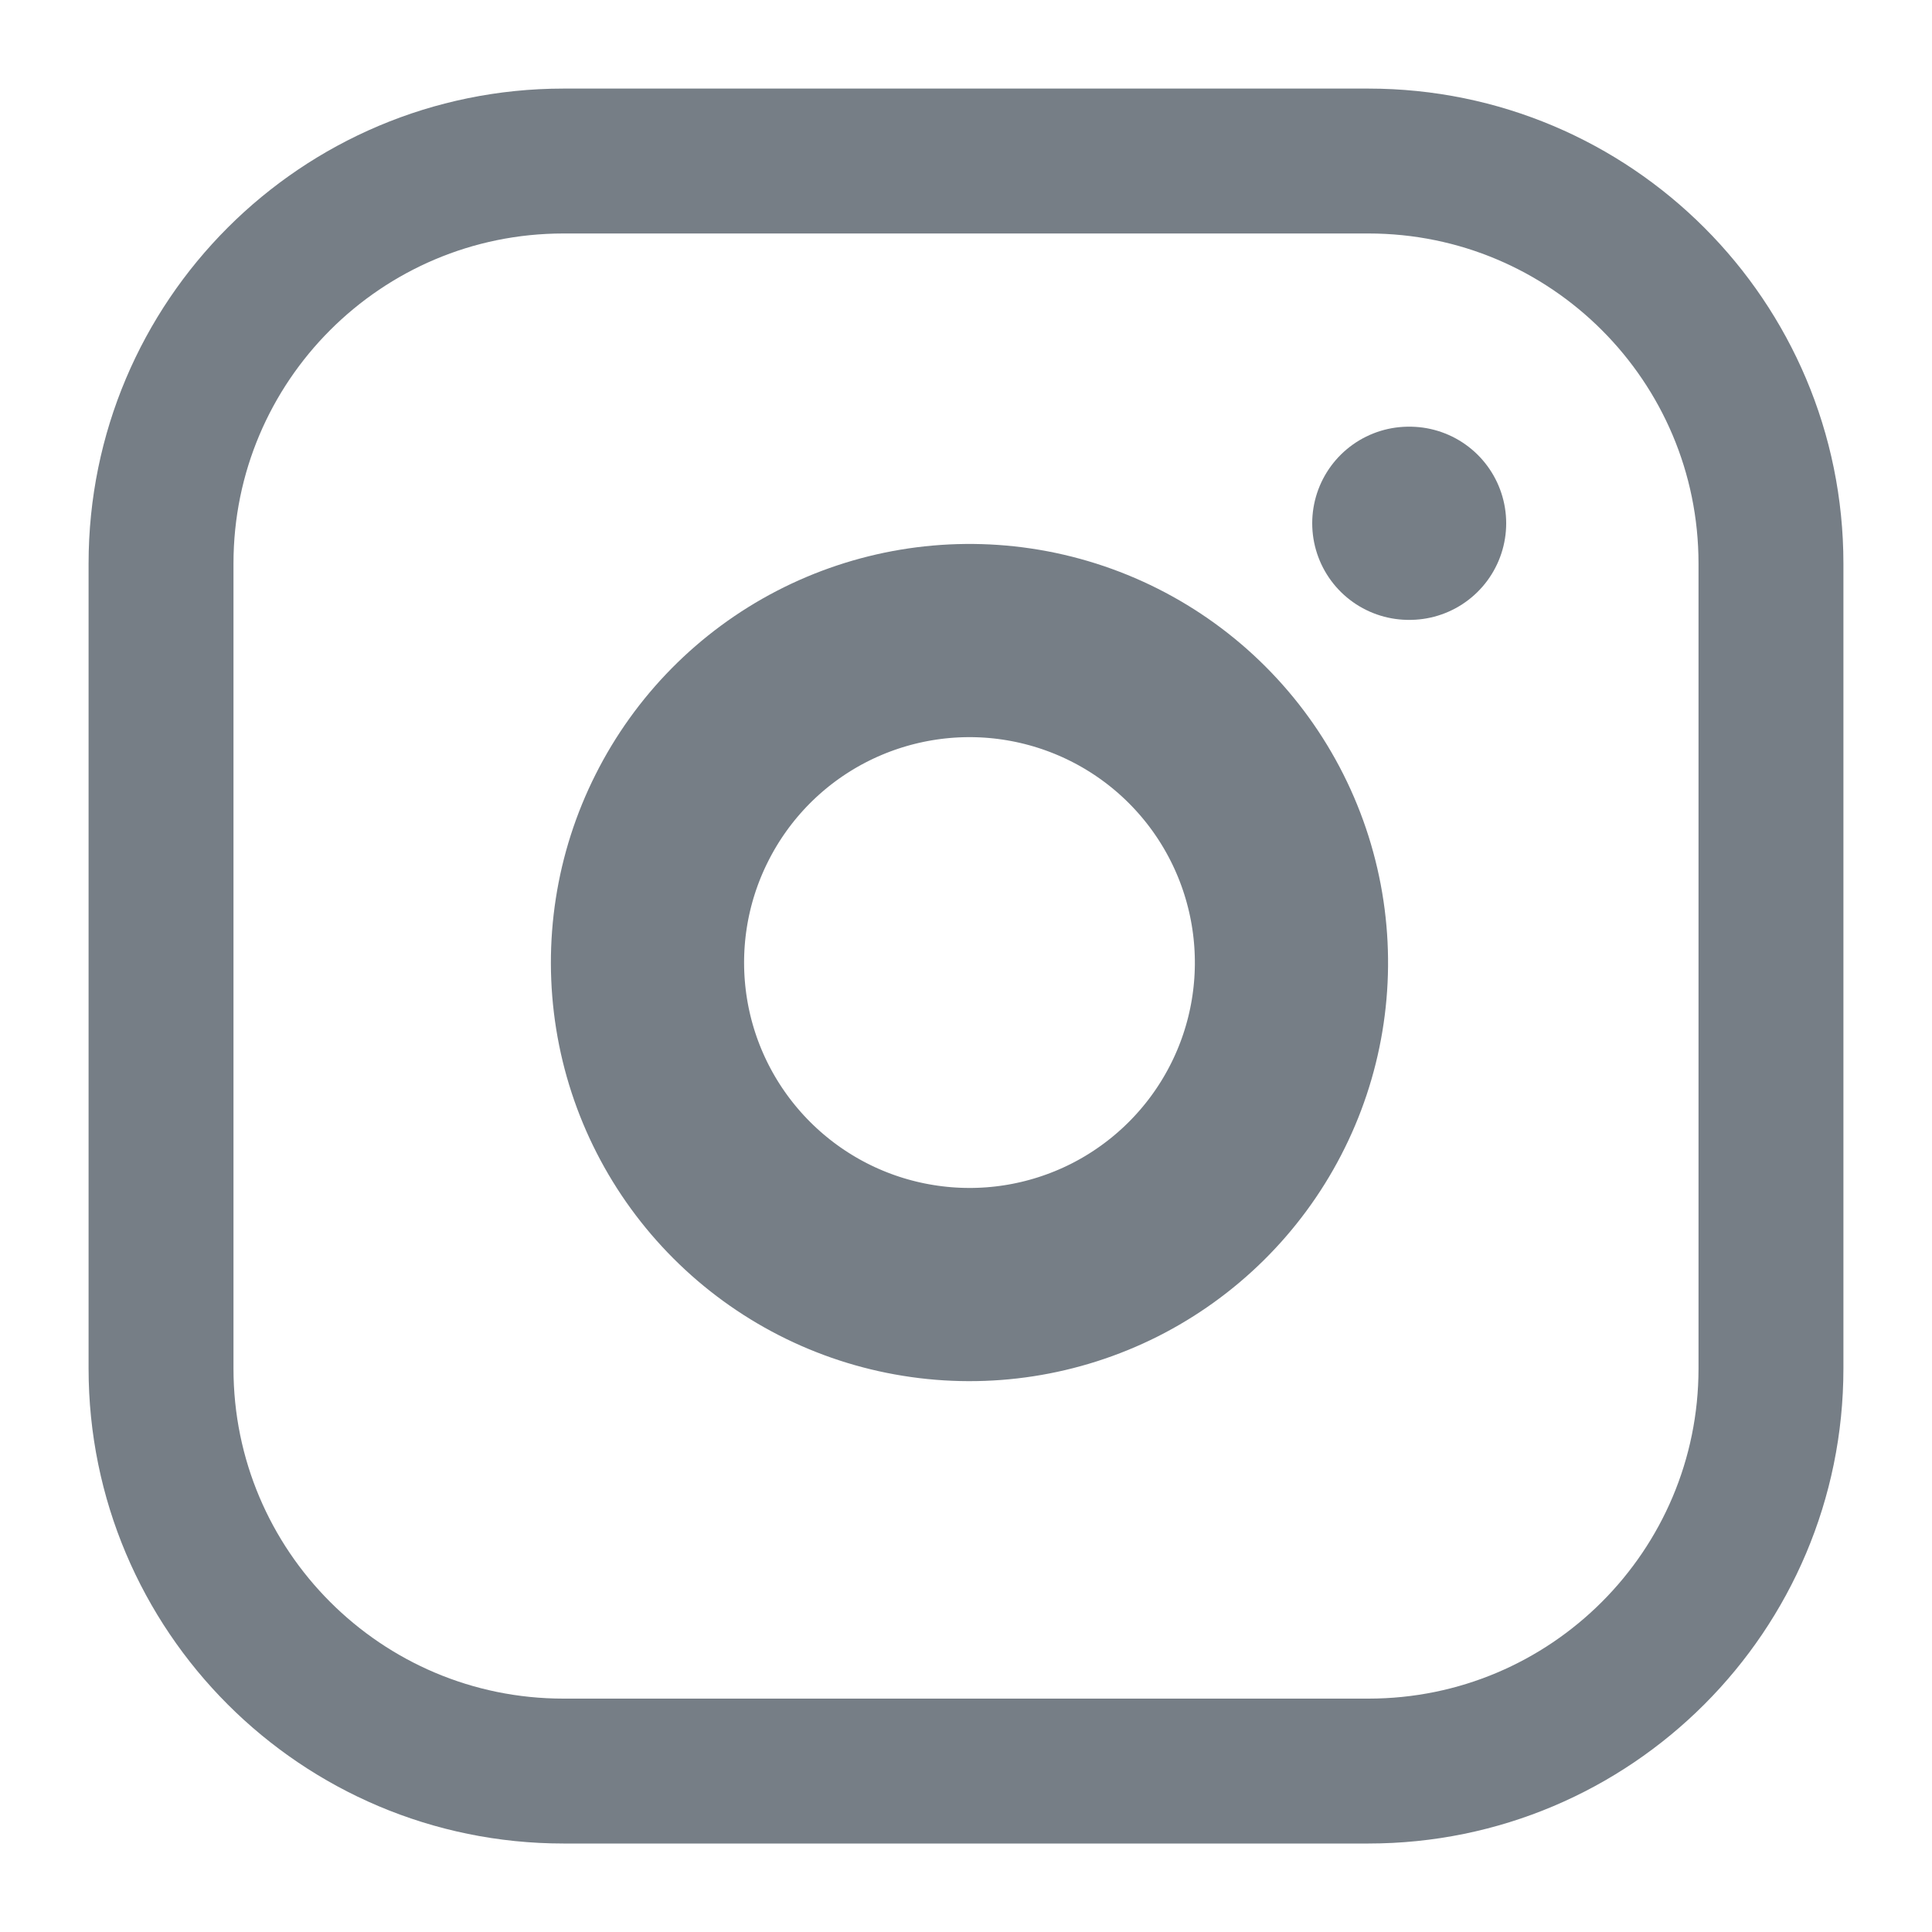 <svg width="20" height="20" viewBox="0 0 20 20" fill="none" xmlns="http://www.w3.org/2000/svg">
<g clip-path="url(#clip0_4860_6273)">
<path d="M14.166 1.667H5.833C3.532 1.667 1.667 3.532 1.667 5.834V14.167C1.667 16.468 3.532 18.334 5.833 18.334H14.166C16.468 18.334 18.333 16.468 18.333 14.167V5.834C18.333 3.532 16.468 1.667 14.166 1.667Z" stroke="#767E86" stroke-width="1.5" stroke-linecap="round" stroke-linejoin="round"/>
<path d="M13.333 9.475C13.436 10.169 13.318 10.877 12.995 11.499C12.672 12.122 12.161 12.626 11.535 12.942C10.908 13.257 10.199 13.367 9.506 13.255C8.814 13.144 8.175 12.817 7.679 12.321C7.183 11.825 6.856 11.186 6.745 10.494C6.634 9.802 6.743 9.092 7.059 8.466C7.374 7.839 7.878 7.328 8.501 7.005C9.123 6.683 9.831 6.564 10.525 6.667C11.232 6.772 11.887 7.101 12.393 7.607C12.899 8.113 13.228 8.768 13.333 9.475Z" stroke="#767E86" stroke-width="2" stroke-linecap="round" stroke-linejoin="round"/>
<path d="M14.584 5.417H14.592" stroke="#767E86" stroke-width="2" stroke-linecap="round" stroke-linejoin="round"/>
</g>
<defs>
<clipPath id="clip0_4860_6273">
<rect width="20" height="20" fill="white"/>
</clipPath>
</defs>
</svg>
